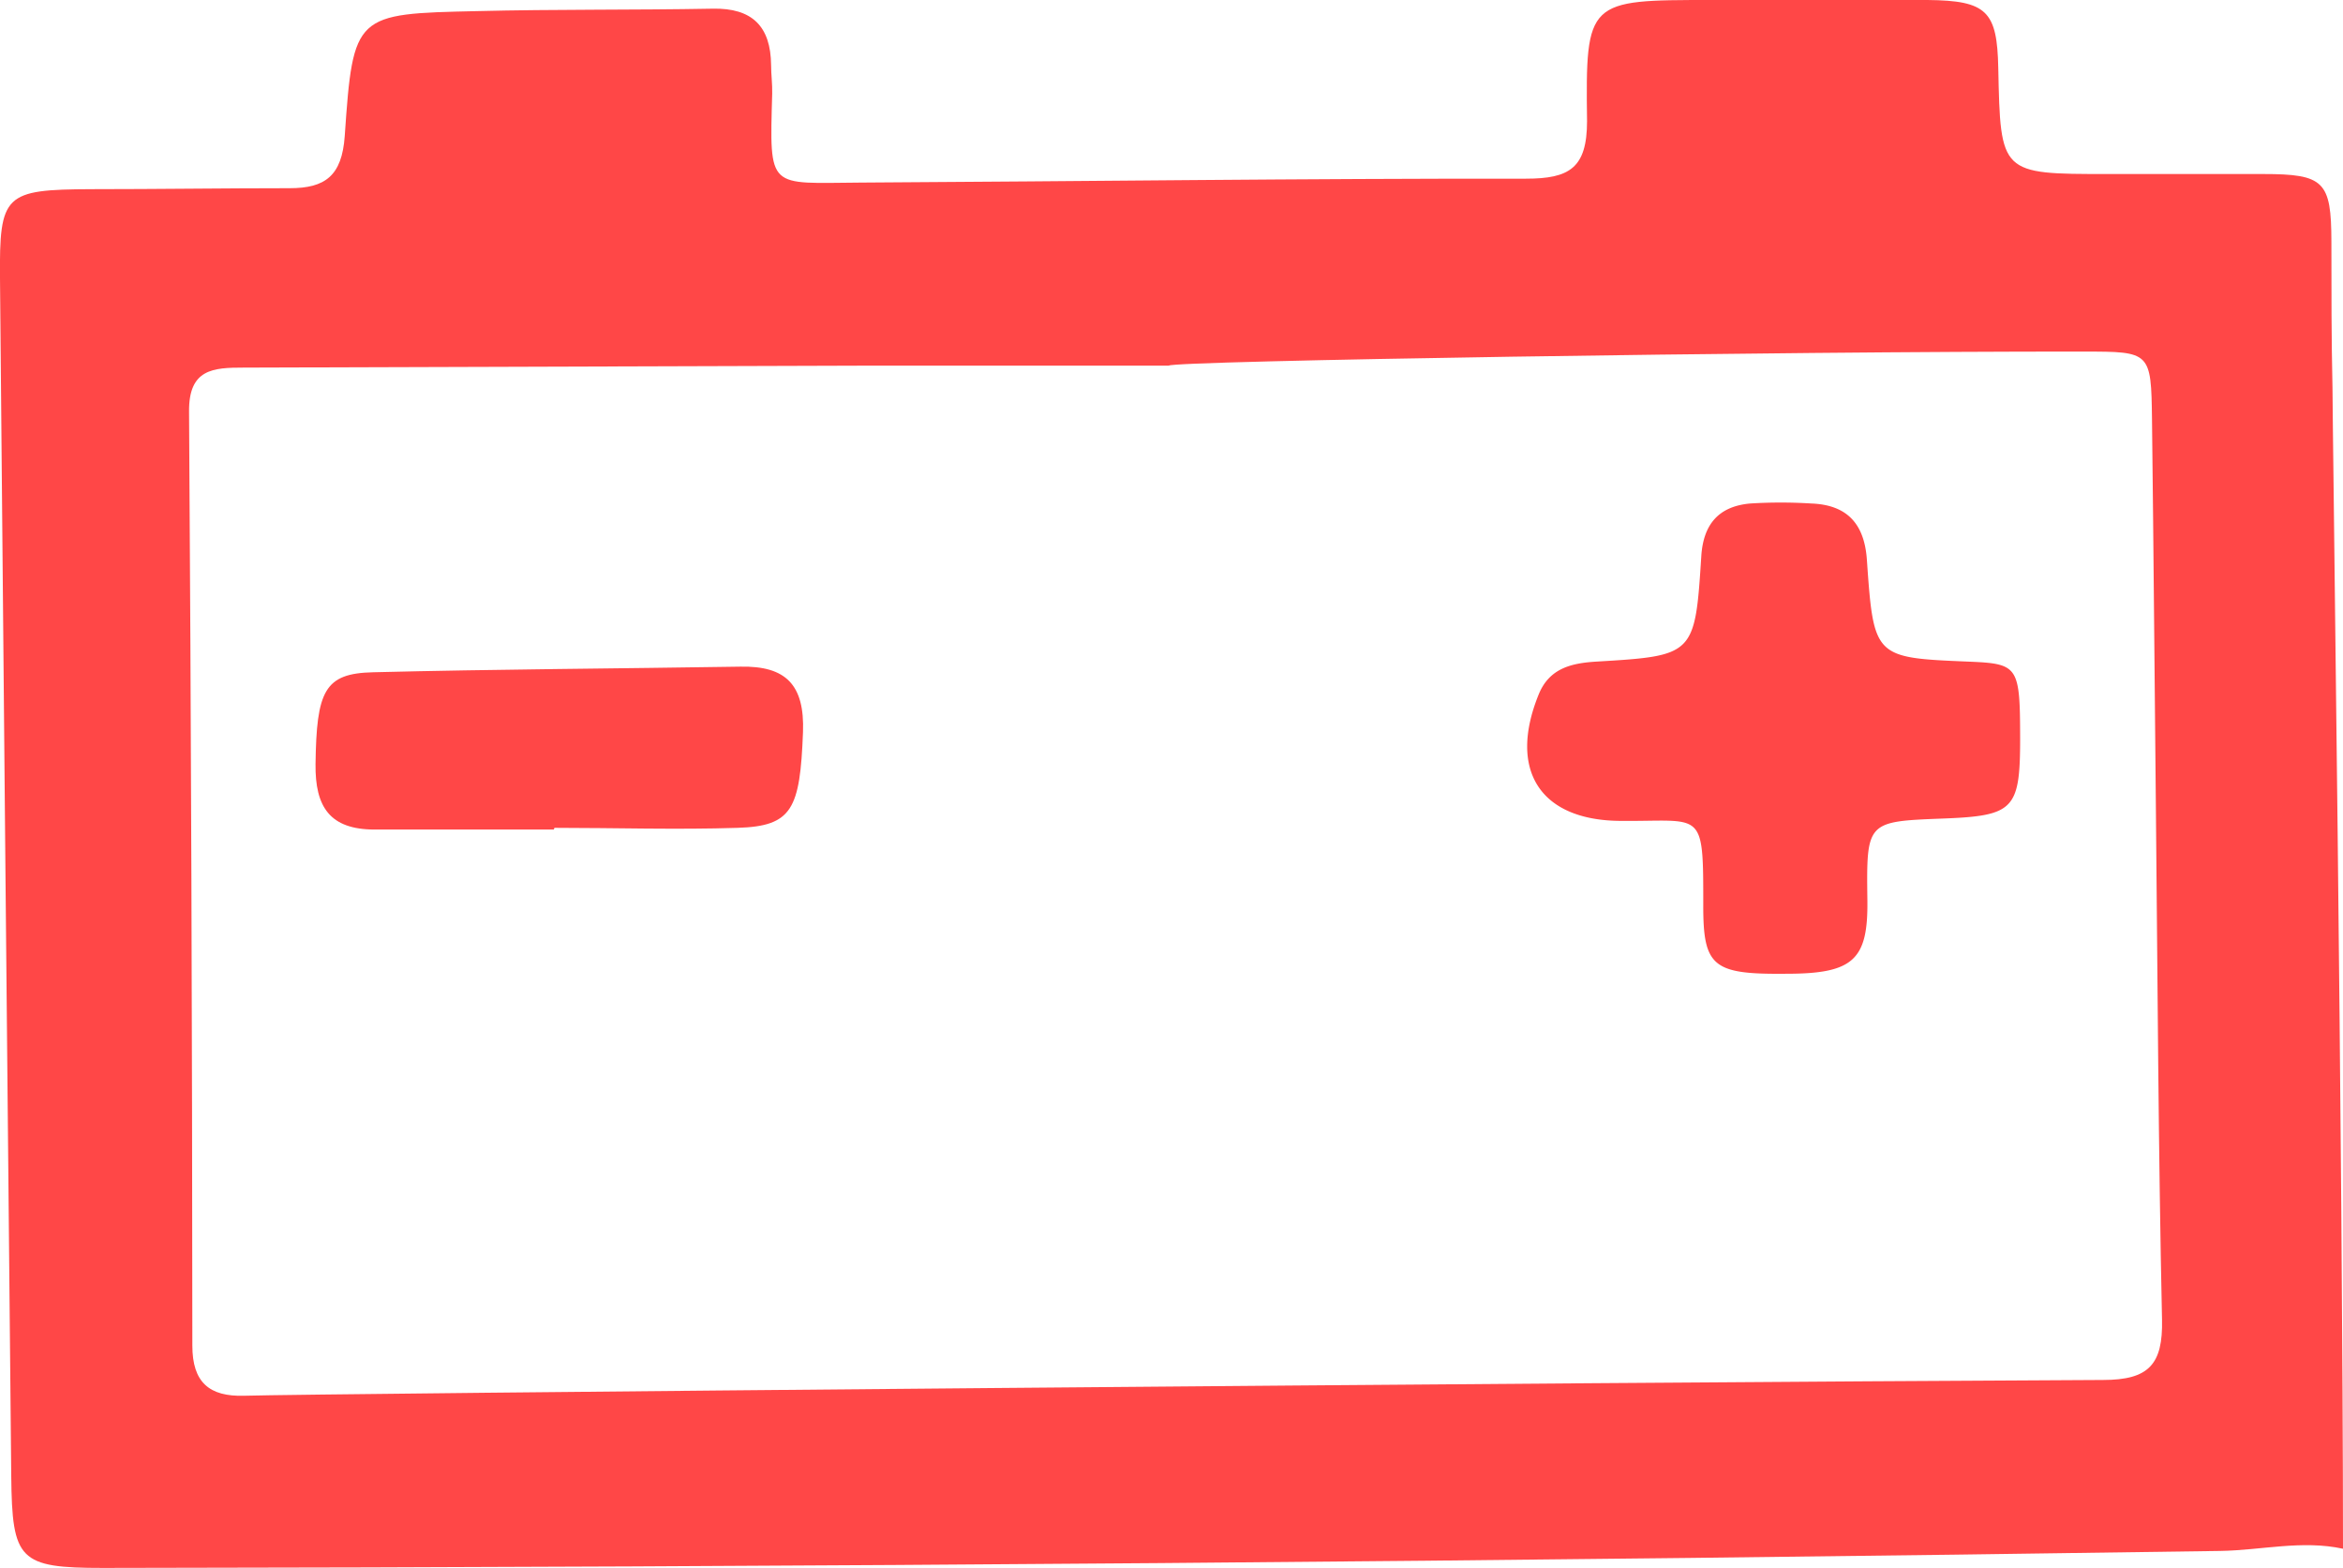<svg xmlns="http://www.w3.org/2000/svg" viewBox="0 0 191.73 128.3"><defs><style>.cls-1{fill:#ff4747;}</style></defs><g id="Layer_2" data-name="Layer 2"><g id="Movement_Lines" data-name="Movement Lines"><path class="cls-1" d="M191.73,126.73c-3.36-.73-6.71.13-10.06.18Q95,128.2,8.42,128.3c-6.86,0-7.43-.62-7.5-7.52q-.48-49-.92-98c-.06-6.91.36-7.27,7.49-7.3,5.41,0,10.81-.08,16.22-.08,2.89,0,4.27-1,4.5-4.27.69-10,.84-10,10.81-10.22C45.45.75,51.88.83,58.31.71c3.25-.07,4.76,1.45,4.79,4.62,0,.77.11,1.54.09,2.31-.22,8-.36,7.34,7.26,7.3,18.14-.1,36.28-.34,54.42-.32,3.55,0,5-.86,5-4.71C129.74,0,129.91,0,140,0c5.92,0,11.83,0,17.74,0,4.85.05,5.69.91,5.78,5.57.18,8.67.18,8.67,8.93,8.67q6.36,0,12.74,0c5,0,5.58.6,5.59,5.51,0,4,0,8,.09,12C190.85,32.83,191.73,96.09,191.73,126.73ZM95.65,29.92c-8.23,0-16.47,0-24.7,0q-25.48.07-51,.16c-2.52,0-4.51.11-4.48,3.6q.25,38.22.27,76.43c0,3,1.38,4.19,4.26,4.1,5.53-.17,106.92-1.08,152.09-1.29,3.75,0,4.91-1.27,4.83-4.94-.3-13.88-.36-27.78-.5-41.67-.11-10.67-.19-21.35-.32-32-.07-5.53-.12-5.54-5.59-5.54C145.58,28.74,95.65,29.53,95.65,29.92Z"/><path class="cls-1" d="M165.31,60.42c0,5.82-.5,6.34-6.33,6.56-6.25.24-6.25.24-6.17,6.7.06,4.87-1.15,6-6.64,6-6,.06-6.8-.56-6.79-5.62,0-8,0-6.81-6.89-6.89-6.46-.08-9.09-4.15-6.58-10.34.86-2.12,2.62-2.56,4.68-2.69,8.07-.48,8.11-.51,8.63-8.64.17-2.63,1.45-4.07,4-4.3a40,40,0,0,1,5,0c2.93.11,4.35,1.66,4.55,4.62.56,8,.6,8,8.33,8.32C165.17,54.31,165.3,54.5,165.31,60.42Z"/><path class="cls-1" d="M45.32,67.88c-4.88,0-9.77,0-14.66,0-3.68,0-4.88-1.86-4.84-5.35.08-6,.73-7.43,4.71-7.52,10-.25,20-.3,30.07-.46,3.71-.07,5.25,1.48,5.11,5.36-.24,6.3-.88,7.69-5.34,7.83-5,.16-10,0-15,0Z"/></g></g></svg>